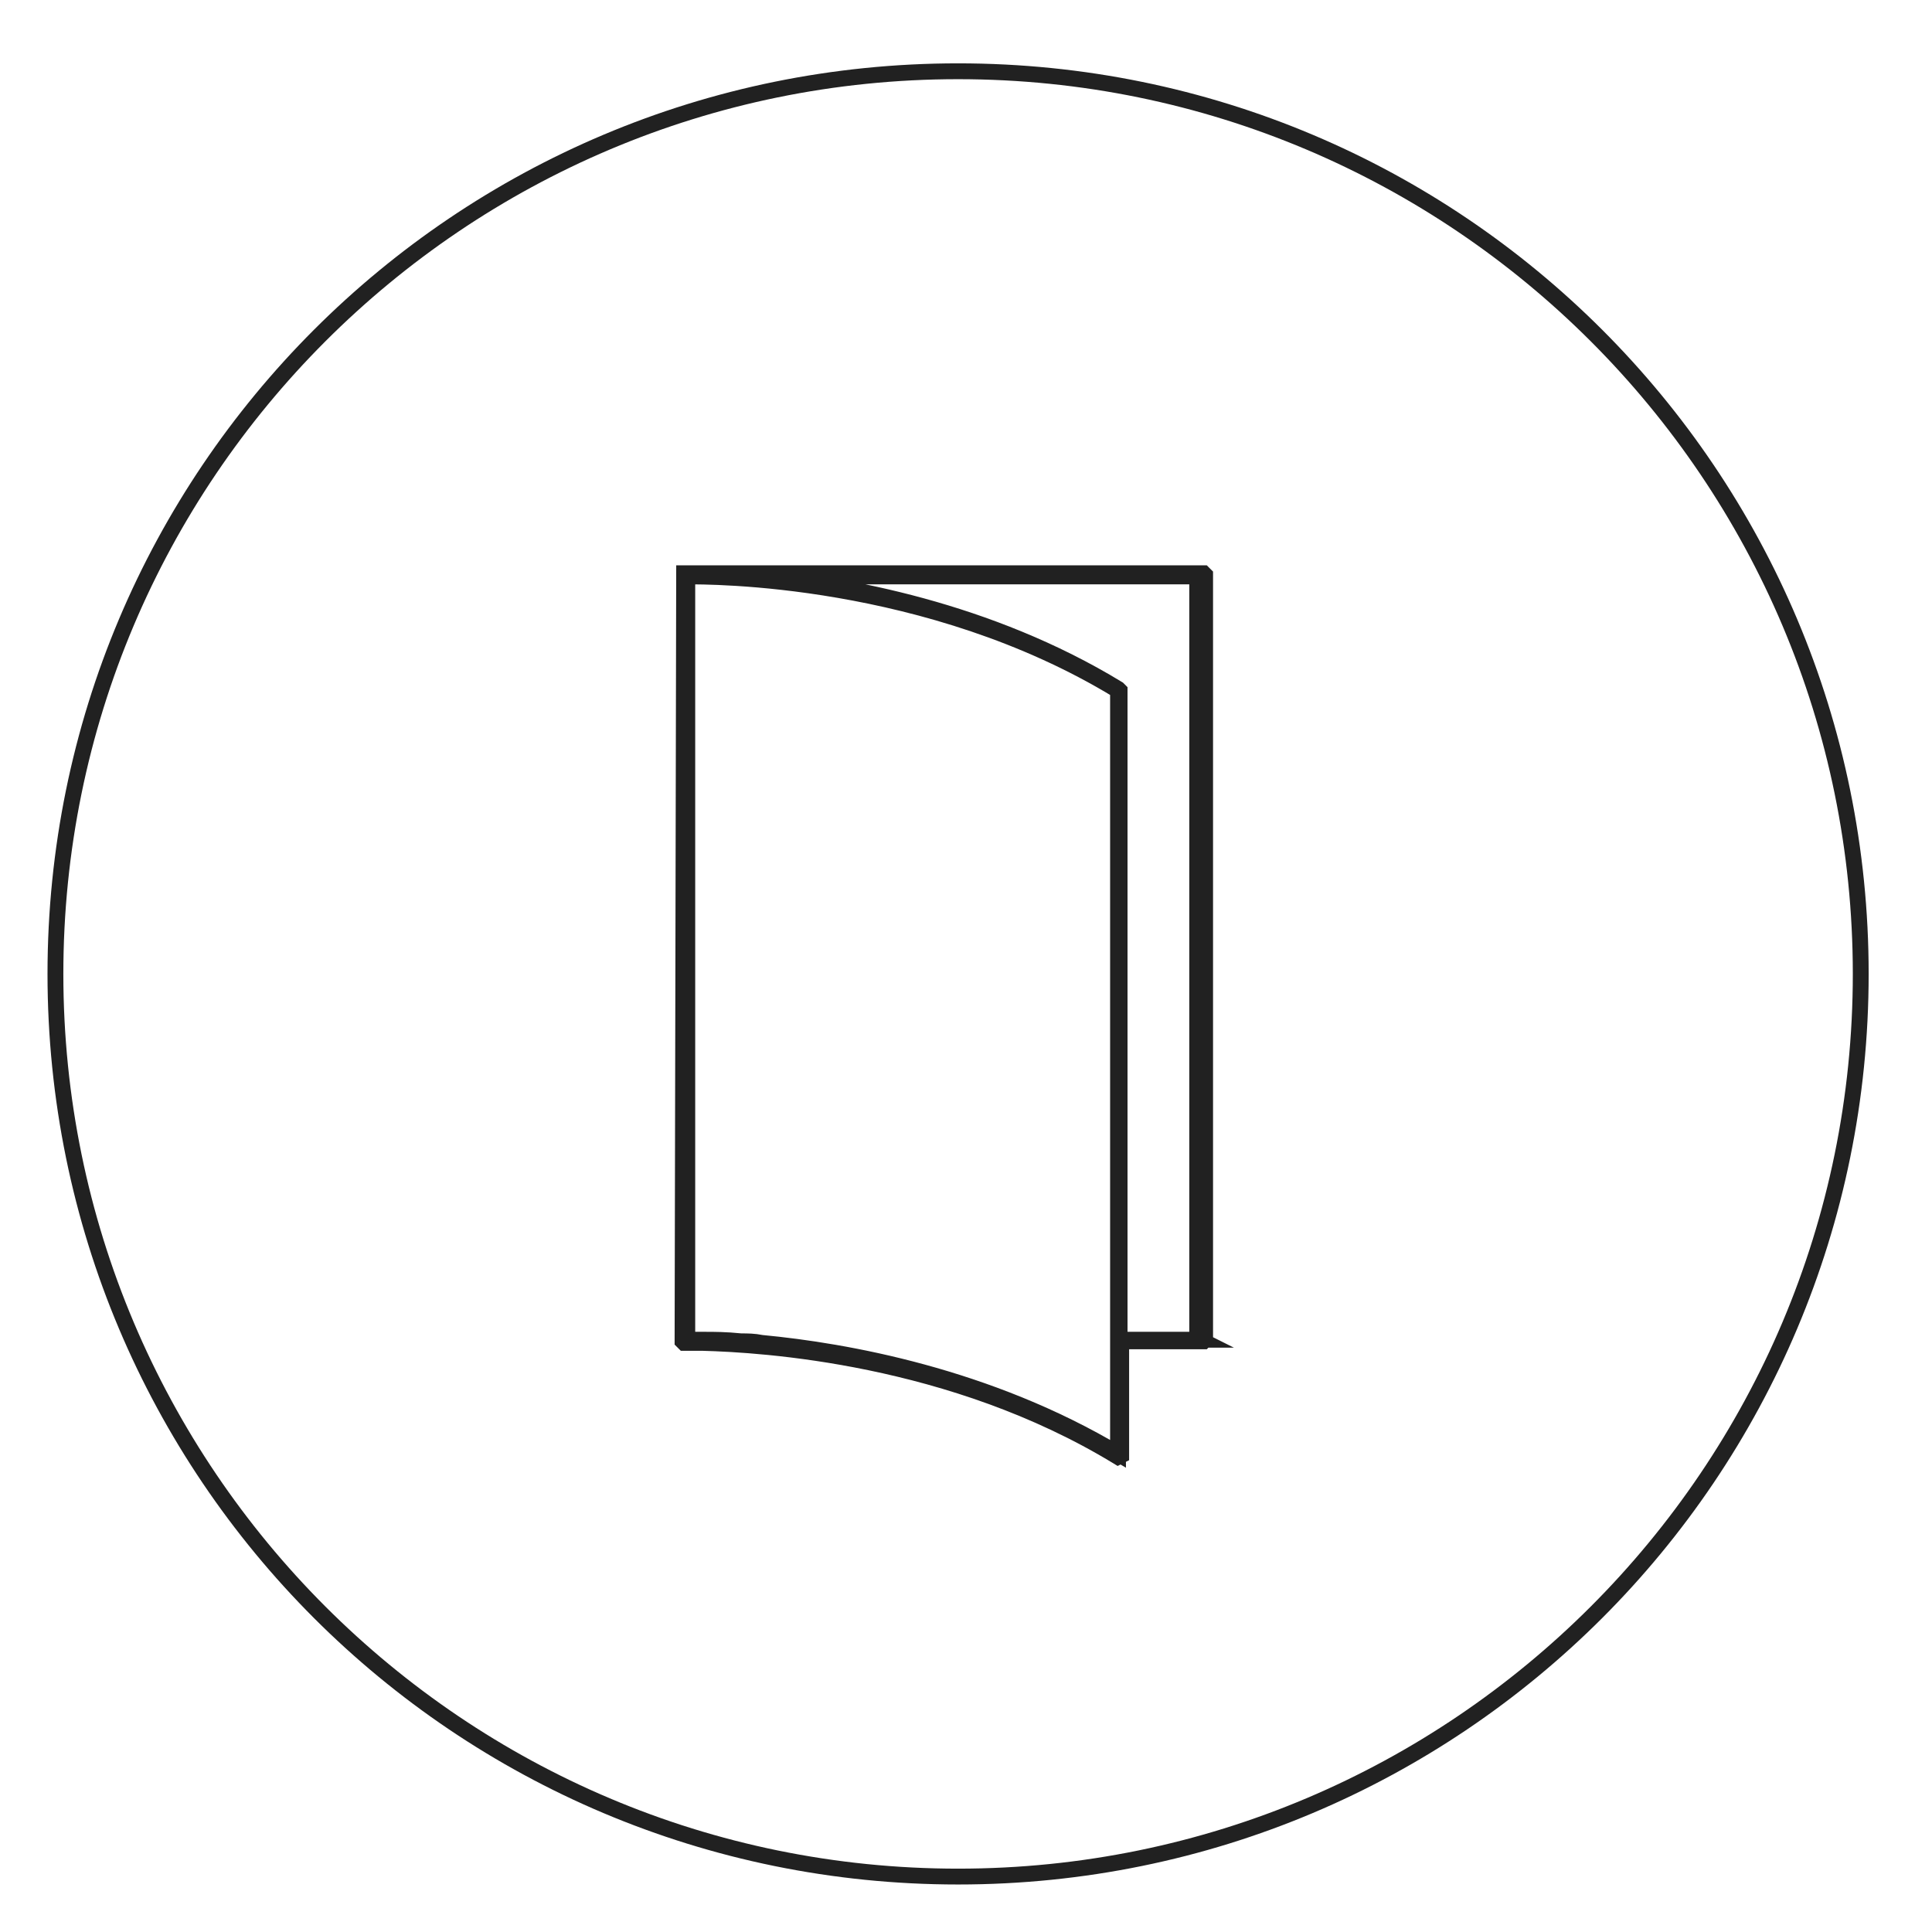 <?xml version="1.0" encoding="utf-8"?>
<!-- Generator: Adobe Illustrator 27.1.0, SVG Export Plug-In . SVG Version: 6.00 Build 0)  -->
<svg version="1.1" id="Calque_1" xmlns="http://www.w3.org/2000/svg" xmlns:xlink="http://www.w3.org/1999/xlink" x="0px" y="0px"
	 viewBox="0 0 122 122" style="enable-background:new 0 0 122 122;" xml:space="preserve">
<style type="text/css">
	.st0{display:none;}
	.st1{display:inline;fill:#111111;}
	.st2{display:inline;}
	.st3{fill:#FFFFFF;}
	.st4{fill:none;stroke:#FFFFFF;stroke-miterlimit:10;}
	.st5{display:inline;fill:none;stroke:#FFFFFF;stroke-miterlimit:10;}
	.st6{fill:#111111;}
	.st7{fill:none;stroke:#FFFFFF;stroke-width:2;stroke-miterlimit:10;}
	.st8{display:inline;fill:#FFFFFF;}
	.st9{fill:none;stroke:#212121;stroke-miterlimit:10;}
	.st10{fill:#212121;}
</style>
<g id="Calque_2_00000075154084988753295200000002202588042372747175_" class="st0">
	<rect class="st1" width="122" height="122"/>
</g>
<g id="Conception-redaction" class="st0">
	<g class="st2">
		<path class="st3" d="M60.5,5C91.7,5,117,30.3,117,61.5S91.7,118,60.5,118S4,92.7,4,61.5S29.3,5,60.5,5 M60.5,4
			C28.7,4,3,29.7,3,61.5S28.7,119,60.5,119S118,93.3,118,61.5S92.3,4,60.5,4L60.5,4z"/>
	</g>
	<g id="as8Lmi_00000075145759355255550720000009874323434815534998_" class="st2">
	</g>
	<g class="st2">
		<g>
			<path class="st3" d="M31.5,31l7,7l-3.8,3.8l-7-7L31.5,31 M31.5,29.6l-5.2,5.2l8.4,8.4l5.2-5.2L31.5,29.6L31.5,29.6z"/>
		</g>
		<polyline class="st4" points="36.2,48.7 44.4,40.5 48.2,36.7 60.9,49.3 		"/>
		<line class="st4" x1="67.6" y1="62.2" x2="58.5" y2="71.3"/>
		<line class="st4" x1="85.4" y1="79.9" x2="76.2" y2="89.1"/>
		<g>
			<path class="st3" d="M41.2,36.7l43.9,43.9l1.9,10l-9.2-1.8L33.5,44.5L41.2,36.7 M41.2,35.3L32,44.5l45.3,45.3l11,2.2l-2.2-11.8
				L41.2,35.3L41.2,35.3z"/>
		</g>
		<g>
			<path class="st3" d="M61,49.3c0.1,0,0.2,0,0.3,0.1s0.1,0.2,0.1,0.2s0,0.1-0.1,0.1l-0.1,0.1c-0.1,0-0.2,0-0.3-0.1
				s-0.1-0.3-0.1-0.4C60.9,49.3,60.9,49.3,61,49.3 M61,48.3c-0.3,0-0.6,0.1-0.8,0.3c-0.5,0.5-0.5,1.3,0.1,1.8c0.3,0.3,0.6,0.4,1,0.4
				c0.3,0,0.6-0.1,0.8-0.3c0.5-0.5,0.5-1.3-0.1-1.8C61.7,48.4,61.3,48.3,61,48.3L61,48.3z"/>
		</g>
	</g>
</g>
<g id="Traduction" class="st0">
	<g class="st2">
		<path class="st3" d="M60.5,5C91.7,5,117,30.3,117,61.5S91.7,118,60.5,118S4,92.7,4,61.5S29.3,5,60.5,5 M60.5,4
			C28.7,4,3,29.7,3,61.5S28.7,119,60.5,119S118,93.3,118,61.5S92.3,4,60.5,4L60.5,4z"/>
	</g>
	<g class="st2">
		<path class="st3" d="M80.6,37.6c5.8,0,11.2,2.3,15.3,6.4c4.1,4.1,6.3,9.5,6.2,15.2c0,8.4-5,16-12.6,19.6l-0.6,0.3l0.1,0.7
			c0.2,2.8,1.3,5.3,3.3,7.6c-2.5-0.7-6.1-2.4-7.7-6.3l-0.3-0.7l-0.7,0.1h-0.3c-1,0.1-1.9,0.2-2.7,0.2c-7.7,0-14.8-4.1-18.6-10.8
			l-1-1.5l-0.9,1.5c-3.9,6.7-11,10.8-18.6,10.8c-1,0-2.1-0.1-3-0.2l-0.7-0.1l-0.3,0.7c-1.6,3.8-5.1,5.5-7.7,6.2
			c2.4-2.8,3.1-5.6,3.3-7.5l0.1-0.7l-0.6-0.3C24.9,75.4,20,67.7,20,59.2c0-11.9,9.7-21.6,21.6-21.6c7.7,0,14.9,4.1,18.7,10.8
			l0.9,1.5l0.9-1.5C65.8,41.7,73,37.6,80.6,37.6 M80.6,36.6c-8.3,0-15.6,4.6-19.5,11.3c-3.9-6.7-11.2-11.3-19.6-11.3
			c-12.4,0-22.6,10.1-22.6,22.6c0,8.8,5.2,16.9,13.2,20.5c-0.2,2.4-1.3,5.8-5.1,9l0.1,0.2c0.1,0,8.5-0.7,11.3-7.4
			c1,0.1,2.1,0.2,3.1,0.2c8.3,0,15.6-4.6,19.5-11.3c3.9,6.8,11.2,11.3,19.5,11.3c1,0,2-0.1,3.1-0.2c2.8,6.8,11.2,7.4,11.3,7.4
			l0.1-0.2c-3.9-3.2-4.9-6.6-5.1-9c8-3.7,13.2-11.7,13.2-20.5C103.2,46.8,93.1,36.6,80.6,36.6L80.6,36.6z"/>
	</g>
	<g class="st2">
		<path class="st3" d="M64.5,53l10.1,5.9l-10.1,5.9v-2.1v-0.4L64.2,62L64,61.8l-0.3-0.3h-0.4H46.5v-5.2h16.9h0.4l0.3-0.3l0.1-0.1
			l0.3-0.3v-0.4L64.5,53 M63.5,51.3v3.9l-0.1,0.1H45.5v7.2h17.8l0.2,0.2v3.8l13.1-7.6L63.5,51.3L63.5,51.3z"/>
	</g>
	<g class="st2">
		<path class="st3" d="M60.5,5C91.7,5,117,30.3,117,61.5S91.7,118,60.5,118S4,92.7,4,61.5S29.3,5,60.5,5 M60.5,4
			C28.7,4,3,29.7,3,61.5S28.7,119,60.5,119S118,93.3,118,61.5S92.3,4,60.5,4L60.5,4z"/>
	</g>
	<g class="st2">
		<path class="st3" d="M80.6,37.6c5.8,0,11.2,2.3,15.3,6.4c4.1,4.1,6.3,9.5,6.2,15.2c0,8.4-5,16-12.6,19.6l-0.6,0.3l0.1,0.7
			c0.2,2.8,1.3,5.3,3.3,7.6c-2.5-0.7-6.1-2.4-7.7-6.3l-0.3-0.7l-0.7,0.1h-0.3c-1,0.1-1.9,0.2-2.7,0.2c-7.7,0-14.8-4.1-18.6-10.8
			l-1-1.5l-0.9,1.5c-3.9,6.7-11,10.8-18.6,10.8c-1,0-2.1-0.1-3-0.2l-0.7-0.1l-0.3,0.7c-1.6,3.8-5.1,5.5-7.7,6.2
			c2.4-2.8,3.1-5.6,3.3-7.5l0.1-0.7l-0.6-0.3C24.9,75.4,20,67.7,20,59.2c0-11.9,9.7-21.6,21.6-21.6c7.7,0,14.9,4.1,18.7,10.8
			l0.9,1.5l0.9-1.5C65.8,41.7,73,37.6,80.6,37.6 M80.6,36.6c-8.3,0-15.6,4.6-19.5,11.3c-3.9-6.7-11.2-11.3-19.6-11.3
			c-12.4,0-22.6,10.1-22.6,22.6c0,8.8,5.2,16.9,13.2,20.5c-0.2,2.4-1.3,5.8-5.1,9l0.1,0.2c0.1,0,8.5-0.7,11.3-7.4
			c1,0.1,2.1,0.2,3.1,0.2c8.3,0,15.6-4.6,19.5-11.3c3.9,6.8,11.2,11.3,19.5,11.3c1,0,2-0.1,3.1-0.2c2.8,6.8,11.2,7.4,11.3,7.4
			l0.1-0.2c-3.9-3.2-4.9-6.6-5.1-9c8-3.7,13.2-11.7,13.2-20.5C103.2,46.8,93.1,36.6,80.6,36.6L80.6,36.6z"/>
	</g>
	<g class="st2">
		<path class="st3" d="M64.5,53l10.1,5.9l-10.1,5.9v-2.1v-0.4L64.2,62L64,61.8l-0.3-0.3h-0.4H46.5v-5.2h16.9h0.4l0.3-0.3l0.1-0.1
			l0.3-0.3v-0.4L64.5,53 M63.5,51.3v3.9l-0.1,0.1H45.5v7.2h17.8l0.2,0.2v3.8l13.1-7.6L63.5,51.3L63.5,51.3z"/>
	</g>
</g>
<g id="Graphisme" class="st0">
	<g class="st2">
		<path class="st3" d="M60.5,5C91.7,5,117,30.3,117,61.5S91.7,118,60.5,118S4,92.7,4,61.5S29.3,5,60.5,5 M60.5,4
			C28.7,4,3,29.7,3,61.5S28.7,119,60.5,119S118,93.3,118,61.5S92.3,4,60.5,4L60.5,4z"/>
	</g>
	<path class="st5" d="M60.8,33.3c-10.5,0-19,8.5-19,19v19.3c0,10.5,8.5,19,19,19s19-8.5,19-19V52.3C79.8,41.8,71.3,33.3,60.8,33.3z
		 M60.6,40.1c0.7,0.1,1.4,0.8,1.4,1.8v5c0,1-0.6,1.7-1.4,1.8h-0.1h-0.1c-0.7-0.1-1.4-0.8-1.4-1.8v-5c0-1,0.6-1.7,1.4-1.8H60.6
		L60.6,40.1z M60.5,33.5v7 M60.5,48.5v4"/>
</g>
<g id="Web_et_multimedia" class="st0">
	<g class="st2">
		<path class="st3" d="M60.5,5C91.7,5,117,30.3,117,61.5S91.7,118,60.5,118S4,92.7,4,61.5S29.3,5,60.5,5 M60.5,4
			C28.7,4,3,29.7,3,61.5S28.7,119,60.5,119S118,93.3,118,61.5S92.3,4,60.5,4L60.5,4z"/>
	</g>
	<g class="st2">
		<g>
			<rect x="45.9" y="78.7" class="st3" width="27.8" height="2.9"/>
			<g>
				<g>
					<path class="st3" d="M89,74.3c-6.6,0-13.2,0-19.8,0c-10.5,0-21,0-31.4,0c-2.4,0-4.8,0-7.3,0c0.2,0.2,0.5,0.5,0.8,0.8
						c0-10.7,0-21.3,0-32c0-1.5,0-3,0-4.5c-0.2,0.2-0.5,0.5-0.8,0.8c6.6,0,13.2,0,19.8,0c10.5,0,21,0,31.4,0c2.4,0,4.8,0,7.3,0
						c-0.2-0.2-0.5-0.5-0.8-0.8c0,10.7,0,21.3,0,32c0,1.5,0,3,0,4.5c0,1,1.5,1,1.5,0c0-10.7,0-21.3,0-32c0-1.5,0-3,0-4.5
						c0-0.4-0.3-0.8-0.8-0.8c-6.6,0-13.2,0-19.8,0c-10.5,0-21,0-31.4,0c-2.4,0-4.8,0-7.3,0c-0.4,0-0.8,0.3-0.8,0.8
						c0,10.7,0,21.3,0,32c0,1.5,0,3,0,4.5c0,0.4,0.3,0.8,0.8,0.8c6.6,0,13.2,0,19.8,0c10.5,0,21,0,31.4,0c2.4,0,4.8,0,7.3,0
						C90,75.8,90,74.3,89,74.3z"/>
				</g>
			</g>
		</g>
		<rect x="30" y="71" class="st3" width="59" height="4"/>
		<polygon class="st3" points="35.6,84.6 32.7,86.9 86.8,86.9 83.9,84.6 		"/>
		<circle class="st6" cx="85" cy="73" r="1"/>
	</g>
</g>
<g id="Illustration" class="st0">
	<g class="st2">
		<g>
			<path class="st3" d="M36,30.1c1,0,2,0.4,2.8,1.1L85.6,78l4,14.7l-14.3-4.3L28.5,41.6c-1.5-1.5-1.5-4,0-5.5l4.8-4.8
				C34,30.5,35,30.1,36,30.1 M36,29.1c-1.3,0-2.5,0.5-3.5,1.4l-4.8,4.8c-1.9,1.9-1.9,5,0,7l47,47L91,94.2l-4.5-16.7l-47-47
				C38.6,29.6,37.3,29.1,36,29.1L36,29.1z"/>
		</g>
		<polyline class="st4" points="70.1,84.2 76.2,85.1 77.4,80.4 82.3,79 81.4,72.9 		"/>
		<polyline class="st4" points="88.4,86.8 82.7,85.5 83.2,91.1 		"/>
		<line class="st4" x1="38" y1="36.4" x2="81" y2="79.4"/>
		<line class="st4" x1="33.6" y1="40.7" x2="76.7" y2="83.8"/>
		<line class="st4" x1="41.5" y1="32.9" x2="30" y2="44.4"/>
	</g>
	<g class="st2">
		<path class="st3" d="M60.5,5C91.7,5,117,30.3,117,61.5S91.7,118,60.5,118S4,92.7,4,61.5S29.3,5,60.5,5 M60.5,4
			C28.7,4,3,29.7,3,61.5S28.7,119,60.5,119S118,93.3,118,61.5S92.3,4,60.5,4L60.5,4z"/>
	</g>
</g>
<g id="Photos" class="st0">
	<g class="st2">
		<path class="st3" d="M60.5,5C91.7,5,117,30.3,117,61.5S91.7,118,60.5,118S4,92.7,4,61.5S29.3,5,60.5,5 M60.5,4
			C28.7,4,3,29.7,3,61.5S28.7,119,60.5,119S118,93.3,118,61.5S92.3,4,60.5,4L60.5,4z"/>
	</g>
	<g id="_x32_swLXn_00000031911788570809191950000000146774175977779601_" class="st2">
		<g>
			<g>
				<path class="st3" d="M58.8,35h4h2.6c4.6,0,5.4,0.6,6.6,5.1l0.2,0.7H73h3.1h3h3.8c3.7,0,5.4,1.7,5.4,5.3c0,10.1,0,20.3,0,30.4
					c0,3.6-1.7,5.3-5.3,5.3c-7.7,0-15.4,0-23.1,0c-7.8,0-15.5,0-23.3,0c-3.6,0-5.3-1.7-5.3-5.3c0-10.2,0-20.4,0-30.6
					c0-3.4,1.8-5.2,5.2-5.2c1.7,0,3.4,0,5.1,0c1.5,0,3.1,0,4.6,0c0.2,0,0.4-0.1,0.5-0.1l0.3-0.1l0.2-0.2c0.1-0.1,0.4-0.3,0.5-0.7
					c1-4,2-4.8,6.2-4.8L58.8,35 M81.8,51.7L81.8,51.7L81.8,51.7c1.4,0,2.7-0.5,3.6-1.5s1.4-2.3,1.4-3.6c0-2.8-2.2-4.9-5-4.9h-0.1
					c-2.7,0.1-4.9,2.3-4.9,5S79,51.7,81.8,51.7 M59.8,77.9L59.8,77.9c4.4,0,8.5-1.7,11.7-4.9c3.1-3.1,4.8-7.2,4.8-11.6
					c0-9-7.4-16.3-16.4-16.3s-16.4,7.3-16.4,16.3c0,4.3,1.7,8.4,4.8,11.6C51.3,76.1,55.4,77.8,59.8,77.9L59.8,77.9 M58.8,34
					c-1.6,0-3.2,0-4.8,0c-4.6,0-6,1.1-7.2,5.5c0,0.1-0.1,0.1-0.2,0.2c-0.1,0-0.2,0.1-0.3,0.1c-3.2,0-6.5,0-9.7,0
					c-4,0-6.2,2.2-6.2,6.2c0,10.2,0,20.4,0,30.6c0,4.1,2.2,6.3,6.3,6.3c7.8,0,15.5,0,23.3,0c7.7,0,15.4,0,23.1,0
					c4.1,0,6.3-2.2,6.3-6.3c0-10.1,0-20.3,0-30.4c0-4.2-2.2-6.3-6.4-6.3c-1.3,0-2.5,0-3.8,0c-2,0-4.1,0-6.1,0
					c-1.4-4.9-2.6-5.8-7.6-5.8C63.2,34,61,34,58.8,34L58.8,34z M81.8,50.7c-2.2,0-4-1.8-4-4s1.7-4,3.9-4h0.1c2.2,0,4,1.7,4,3.9
					C85.8,48.8,84.1,50.7,81.8,50.7L81.8,50.7L81.8,50.7z M59.8,76.9L59.8,76.9c-8.5,0-15.5-7.1-15.4-15.5c0.1-8.5,7-15.4,15.5-15.4
					s15.4,6.9,15.4,15.4C75.3,69.8,68.3,76.9,59.8,76.9L59.8,76.9z"/>
			</g>
		</g>
	</g>
</g>
<g id="Drone" class="st0">
	<g class="st2">
		<path class="st3" d="M60.5,5C91.7,5,117,30.3,117,61.5S91.7,118,60.5,118S4,92.7,4,61.5S29.3,5,60.5,5 M60.5,4
			C28.7,4,3,29.7,3,61.5S28.7,119,60.5,119S118,93.3,118,61.5S92.3,4,60.5,4L60.5,4z"/>
	</g>
	<g class="st2">
		<g>
			<path class="st3" d="M46.1,46.2c-2,1-4,1.2-5.8,0.8c-2.5-0.6-4.8,0-7.3,0.2c0,1.7,0,3.3,0,5.1c1.4,0,2.9,0,4.3,0
				c1.5,0,3,0.1,4.4,0c0.8,0,1.5-0.4,2.2-0.6c0.5-0.1,1-0.3,1.5-0.3c1.4,0,2.8,0,4.3,0c0.3-2.4,2.2-1.9,3.7-1.9
				c0.1-0.5,0.2-1,0.4-1.5c0.3-0.9,0.9-1.3,1.9-1.3c2.6,0,5.1,0,7.7,0c1.8,0,2.3,0.4,2.6,2.1c0,0.2,0.1,0.5,0.1,0.7
				c1.6,0.1,3.5-0.5,3.8,1.9c1.1,0,2.1,0,3.1,0c1.2,0,2.4-0.2,3.4,0.8c0.1,0.1,0.3,0.1,0.4,0.1c3.2,0,6.3,0,9.5,0c0-1.7,0-3.3,0-4.8
				c-2.3-0.3-4.6-0.7-7-0.1c-1.9,0.5-3.8,0.2-5.8-0.6c2.2-1,4.3-1.2,6.3-0.7c2.1,0.6,4.1-0.2,6.2-0.2c0.1,0,0.3-0.2,0.4-0.3
				c1.1-1.4,2.2-1.3,3,0.2c1.3,0.1,2.6,0.3,3.9,0.4c0.8,0,1.7-0.1,2.5-0.1c1.9,0,3.9-0.1,5.8-0.1c0.4,0,0.8,0.2,1.5,0.5
				c-2.6,1.1-4.9,1-7.3,0.6c-1-0.2-2,0-3.1,0c-1,0-2,0.2-3.2,0.3c0,1.4,0,2.9,0,4.4c0,0.9,0,1.8,0,2.6c0,1-0.5,1.6-1.7,1.6
				c-2.8-0.1-5.7,0-8.5,0c-0.4,0-0.9,0-1.3,0c-0.1,1.7-0.4,3.2-1.7,4.3c-0.2,0.2,0,0.7,0.1,1.1c1.8,5.2,3.7,10.4,5.4,15.6
				c0.4,1.1,0.4,2.3,0.6,3.5c0.3,0.1,0.7,0.2,1,0.4c0.2,0.2,0.2,0.7,0.1,1s-0.5,0.5-0.8,0.5c-0.7,0.1-1.4,0-2,0
				c-0.7,0-1.5,0-1.4-0.8c0-0.4,0.6-0.9,1-1.3c0.2,0,0.3,0.1,0.5,0.1c-0.2-1.1-0.3-2.3-0.6-3.4c-1.8-5.4-3.7-10.7-5.6-16.1
				c-2,0-4,0-6,0c-0.3,2.8-1.3,5.1-3.5,6.9c-0.2,0.2-0.2,0.7-0.2,1.1c0,2-0.4,3.9-1.8,5.4c-2.1,2.2-5.1,2-6.8-0.6
				c-1-1.5-1.4-3.2-1.3-5c0-0.3,0-0.8-0.2-0.9c-2.1-1.8-3.2-4.1-3.4-6.9c-1.9,0-3.8,0-5.7,0c-0.3,0-0.7,0.4-0.8,0.7
				C43,67.1,41,72.5,39.1,78c-0.3,0.9-0.2,2-0.3,3c0.3,0.1,0.5,0.1,0.7,0.2c0.3,0.3,0.8,0.6,0.8,0.9s-0.5,0.7-0.9,0.8
				c-0.7,0.1-1.5,0-2.3,0c-0.6,0-1.1,0-1.1-0.7c-0.1-0.7,0.3-1,1-1c0.1,0,0.2-0.1,0.2-0.1c0.3-5.7,3.1-10.5,4.6-15.7
				c0.3-0.9,0.5-1.7,0.9-2.6c0.6-1.4,1-2.6-0.2-4C42,58.1,42,57,41.7,56c-3.2,0-6.5,0-9.9,0c-1.6,0-2-0.3-2-1.9c0-2.3,0-4.5,0-7.1
				c-2.4,0.1-4.7,0.1-7,0.3c-2,0.2-4,0.2-6.2-0.6c2.5-1.1,4.8-1,7.1-0.7c1.1,0.2,2.2,0,3.3,0c0.9,0,1.7-0.2,2.7-0.3
				c1.1-1.4,1.4-1.4,3-0.1c0.1,0.1,0.3,0.1,0.4,0.1c2.5,0,4.9,0.5,7.4-0.2C42.5,45,44.3,45.4,46.1,46.2z M62.1,71.8
				c0-1.3-0.9-2.3-2.2-2.3s-2.2,1-2.2,2.3s0.9,2.3,2.2,2.3C61.2,74.1,62.1,73.2,62.1,71.8z"/>
		</g>
	</g>
</g>
<g id="Video" class="st0">
	<g class="st2">
		<path class="st3" d="M60.5,5C91.7,5,117,30.3,117,61.5S91.7,118,60.5,118S4,92.7,4,61.5S29.3,5,60.5,5 M60.5,4
			C28.7,4,3,29.7,3,61.5S28.7,119,60.5,119S118,93.3,118,61.5S92.3,4,60.5,4L60.5,4z"/>
	</g>
	<g class="st2">
		<path class="st7" d="M62,80H37c-3.3,0-6-2.7-6-6V49c0-3.3,2.7-6,6-6h25c3.3,0,6,2.7,6,6v25C68,77.3,65.3,80,62,80z"/>
		<path class="st7" d="M73.6,50.4l12-12c1.3-1.3,3.4-0.4,3.4,1.4V83c0,1.8-2.2,2.7-3.5,1.4l-12-12.8c-0.3-0.4-0.5-0.9-0.5-1.4V51.8
			C73,51.3,73.2,50.8,73.6,50.4z"/>
	</g>
	<polyline class="st8" points="44,50.7 58.3,62 44,73.3 	"/>
</g>
<g id="Objet-pub" class="st0">
	<g class="st2">
		<path class="st3" d="M60.5,5C91.7,5,117,30.3,117,61.5S91.7,118,60.5,118S4,92.7,4,61.5S29.3,5,60.5,5 M60.5,4
			C28.7,4,3,29.7,3,61.5S28.7,119,60.5,119S118,93.3,118,61.5S92.3,4,60.5,4L60.5,4z"/>
	</g>
	<polyline class="st8" points="44,50.7 58.3,62 44,73.3 	"/>
	<g class="st2">
		<rect x="41" y="43.4" class="st3" width="35.2" height="36.4"/>
		<ellipse class="st3" cx="58.8" cy="44" rx="17.6" ry="10"/>
		<ellipse class="st3" cx="58.7" cy="80.4" rx="17.6" ry="7.6"/>
		<ellipse class="st6" cx="58.8" cy="43.4" rx="14.7" ry="7"/>
		<path class="st3" d="M76.2,46.9c0,0,23.5,11.2,0,25.8v-4.9c0,0,16.4-8,0-17.1V46.9z"/>
	</g>
</g>
<g id="Réseaux" class="st0">
	<g class="st2">
		<path class="st3" d="M60.5,5C91.7,5,117,30.3,117,61.5S91.7,118,60.5,118S4,92.7,4,61.5S29.3,5,60.5,5 M60.5,4
			C28.7,4,3,29.7,3,61.5S28.7,119,60.5,119S118,93.3,118,61.5S92.3,4,60.5,4L60.5,4z"/>
	</g>
	<g class="st2">
		<g id="Icon-Share-Google" transform="translate(280, 380)">
			<g id="Fill-61">
				<path class="st3" d="M-239.7-310c-4.4,0-7.9-3.5-7.9-7.9s3.5-7.9,7.9-7.9s7.9,3.5,7.9,7.9C-231.8-313.6-235.3-310-239.7-310
					L-239.7-310z M-239.7-322.9c-2.7,0-4.9,2.2-4.9,4.9c0,2.7,2.2,4.9,4.9,4.9s4.9-2.2,4.9-4.9C-234.8-320.6-237-322.9-239.7-322.9
					L-239.7-322.9z"/>
			</g>
			<g id="Fill-62">
				<path class="st3" d="M-207.6-326.1c-4.4,0-7.9-3.5-7.9-7.9s3.5-7.9,7.9-7.9s7.9,3.5,7.9,7.9S-203.3-326.1-207.6-326.1
					L-207.6-326.1z M-207.6-338.9c-2.7,0-4.9,2.2-4.9,4.9s2.2,4.9,4.9,4.9s4.9-2.2,4.9-4.9S-204.9-338.9-207.6-338.9L-207.6-338.9z"
					/>
			</g>
			<g id="Fill-63">
				<path class="st3" d="M-207.6-294c-4.4,0-7.9-3.5-7.9-7.9s3.5-7.9,7.9-7.9s7.9,3.5,7.9,7.9S-203.3-294-207.6-294L-207.6-294z
					 M-207.6-306.8c-2.7,0-4.9,2.2-4.9,4.9s2.2,4.9,4.9,4.9s4.9-2.2,4.9-4.9S-204.9-306.8-207.6-306.8L-207.6-306.8z"/>
			</g>
			<polyline id="Fill-64" class="st3" points="-214.1,-303.3 -234.7,-313.6 -233.3,-316.5 -212.6,-306.2 -214.1,-303.3 			"/>
			<polyline id="Fill-65" class="st3" points="-233.3,-319.4 -234.7,-322.2 -214.1,-332.5 -212.6,-329.7 -233.3,-319.4 			"/>
		</g>
	</g>
</g>
<g id="Impression">
	<path class="st9" d="M43.2,36.2L43.2,36.2l-0.1,48.5l0.1,0.1h1.2c3.7,0.1,15.7,0.8,26.2,7.2l0.2-0.1v-7.2H76l0.1-0.1V36.3L76,36.2
		C75.9,36.2,43.2,36.2,43.2,36.2z M43.2,36.3h0.7C43.4,36.3,43.2,36.3,43.2,36.3L43.2,36.3z M70.6,91.8c-8.2-4.9-17.2-6.5-22.5-7
		c-0.5-0.1-0.9-0.1-1.3-0.1c-1-0.1-1.7-0.1-2.3-0.1c-0.2,0-0.5,0-0.7,0s-0.3,0-0.4,0V36.4c1.3,0,15.2-0.1,27.2,7.2
		C70.6,43.7,70.6,91.8,70.6,91.8z M75.8,84.6h-5.1v-41l-0.1-0.1c-8.2-5-17.3-6.6-22.7-7.1h-1.2c-1.2-0.1-2.2-0.1-2.9-0.1h2.7
		c0.4,0,0.8,0.1,1.3,0.1h27.8v48.1L75.8,84.6L75.8,84.6z"/>
	<g>
		<path class="st10" d="M60.5,5C91.7,5,117,30.3,117,61.5S91.7,118,60.5,118S4,92.7,4,61.5S29.3,5,60.5,5 M60.5,4
			C28.7,4,3,29.7,3,61.5S28.7,119,60.5,119S118,93.3,118,61.5S92.3,4,60.5,4L60.5,4z"/>
	</g>
</g>
</svg>
